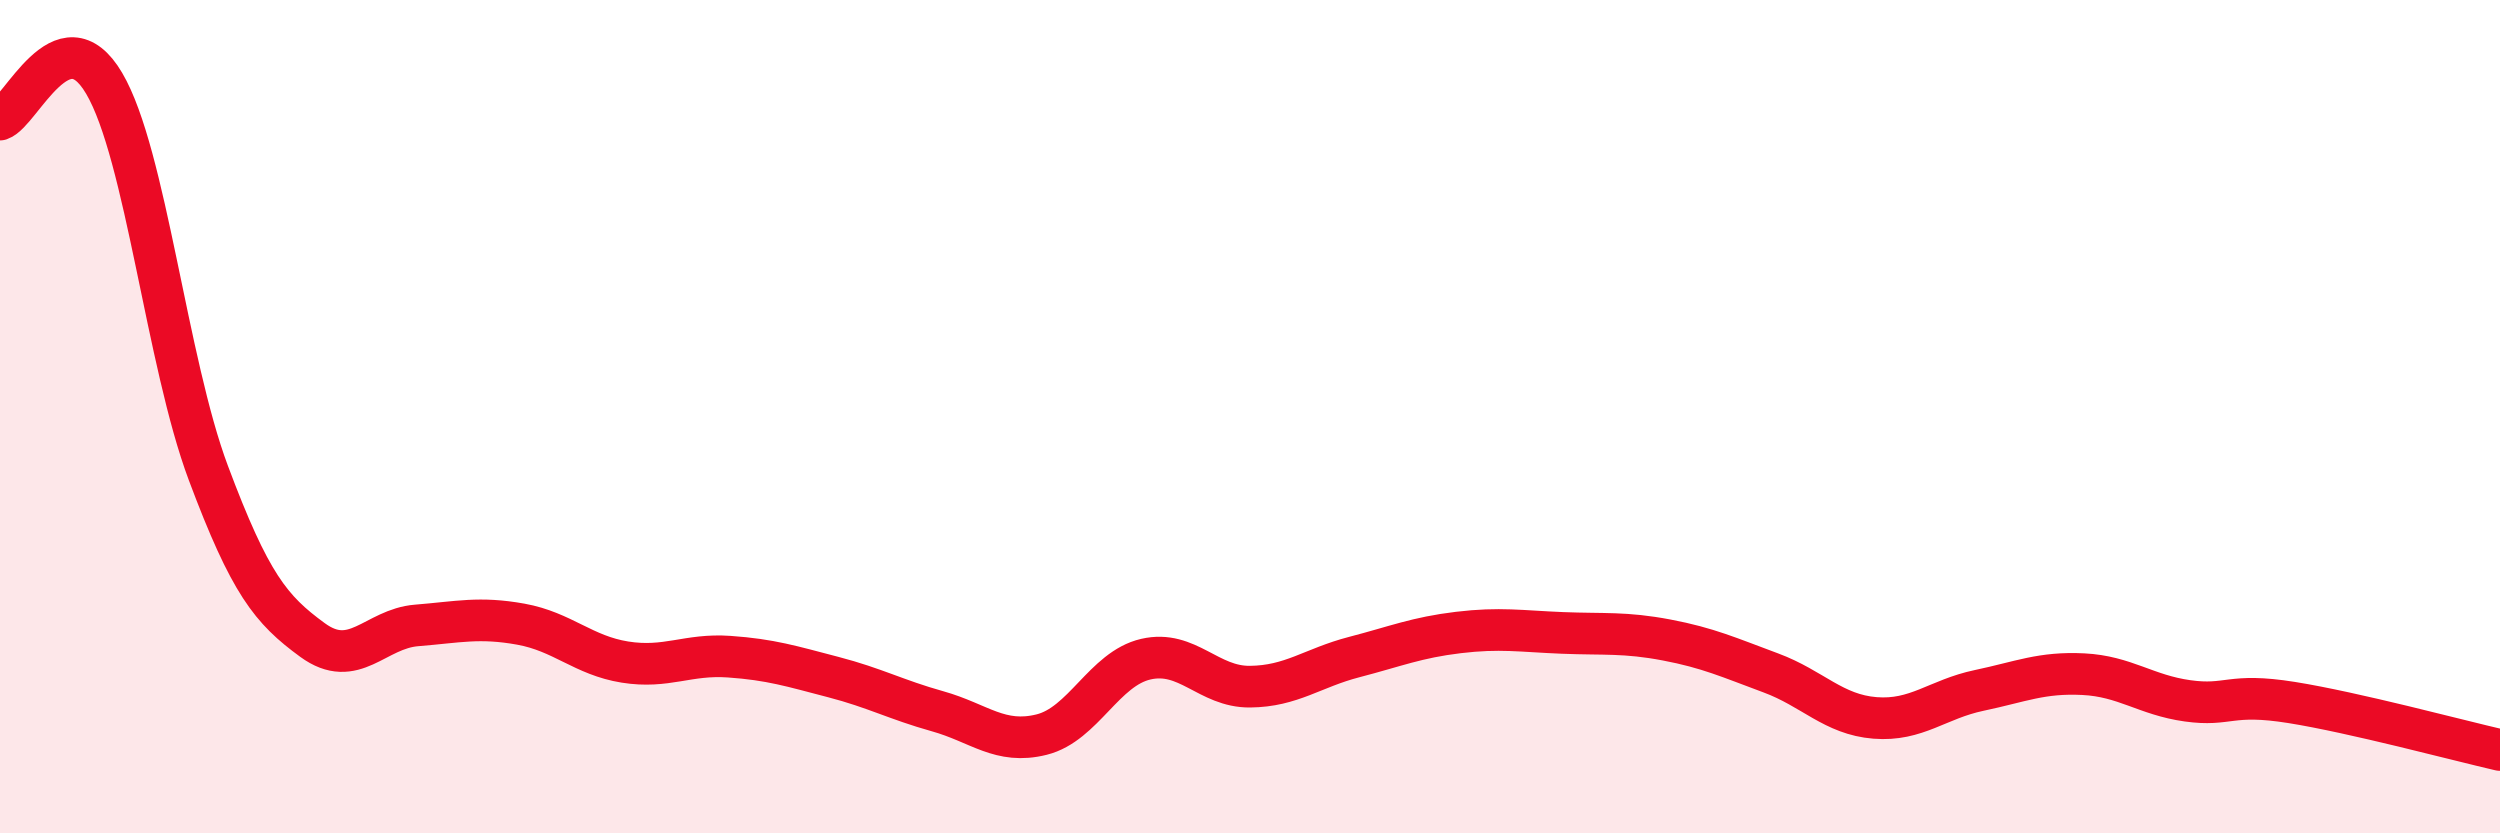 
    <svg width="60" height="20" viewBox="0 0 60 20" xmlns="http://www.w3.org/2000/svg">
      <path
        d="M 0,2.87 C 0.5,2.7 1.5,0.3 2.5,2 C 3.5,3.7 4,8.68 5,11.35 C 6,14.02 6.5,14.63 7.5,15.36 C 8.5,16.09 9,15.09 10,15.01 C 11,14.93 11.5,14.8 12.5,14.98 C 13.5,15.16 14,15.73 15,15.89 C 16,16.05 16.5,15.69 17.5,15.76 C 18.5,15.83 19,15.99 20,16.25 C 21,16.51 21.5,16.79 22.5,17.07 C 23.5,17.35 24,17.88 25,17.63 C 26,17.38 26.5,16.05 27.5,15.82 C 28.5,15.59 29,16.49 30,16.48 C 31,16.47 31.5,16.03 32.5,15.77 C 33.5,15.51 34,15.3 35,15.18 C 36,15.06 36.5,15.15 37.5,15.19 C 38.5,15.23 39,15.17 40,15.36 C 41,15.55 41.5,15.78 42.5,16.15 C 43.5,16.52 44,17.15 45,17.23 C 46,17.31 46.5,16.78 47.5,16.57 C 48.5,16.36 49,16.13 50,16.18 C 51,16.23 51.5,16.68 52.5,16.82 C 53.5,16.96 53.5,16.62 55,16.86 C 56.5,17.1 59,17.77 60,18L60 20L0 20Z"
        fill="#EB0A25"
        opacity="0.1"
        stroke-linecap="round"
        stroke-linejoin="round"
      />
      <path
        d="M 0,2.87 C 0.5,2.7 1.5,0.3 2.5,2 C 3.5,3.7 4,8.68 5,11.35 C 6,14.02 6.5,14.63 7.5,15.36 C 8.5,16.09 9,15.09 10,15.01 C 11,14.93 11.5,14.8 12.5,14.98 C 13.5,15.16 14,15.73 15,15.89 C 16,16.05 16.5,15.69 17.5,15.76 C 18.5,15.83 19,15.99 20,16.25 C 21,16.51 21.5,16.79 22.5,17.07 C 23.5,17.35 24,17.88 25,17.63 C 26,17.38 26.5,16.05 27.5,15.82 C 28.5,15.59 29,16.49 30,16.48 C 31,16.47 31.5,16.03 32.5,15.77 C 33.5,15.51 34,15.3 35,15.18 C 36,15.06 36.5,15.15 37.5,15.19 C 38.5,15.23 39,15.17 40,15.36 C 41,15.55 41.5,15.78 42.5,16.15 C 43.5,16.52 44,17.15 45,17.23 C 46,17.31 46.5,16.78 47.5,16.57 C 48.5,16.36 49,16.13 50,16.18 C 51,16.23 51.5,16.68 52.5,16.82 C 53.5,16.96 53.5,16.62 55,16.86 C 56.5,17.1 59,17.77 60,18"
        stroke="#EB0A25"
        stroke-width="1"
        fill="none"
        stroke-linecap="round"
        stroke-linejoin="round"
      />
    </svg>
  